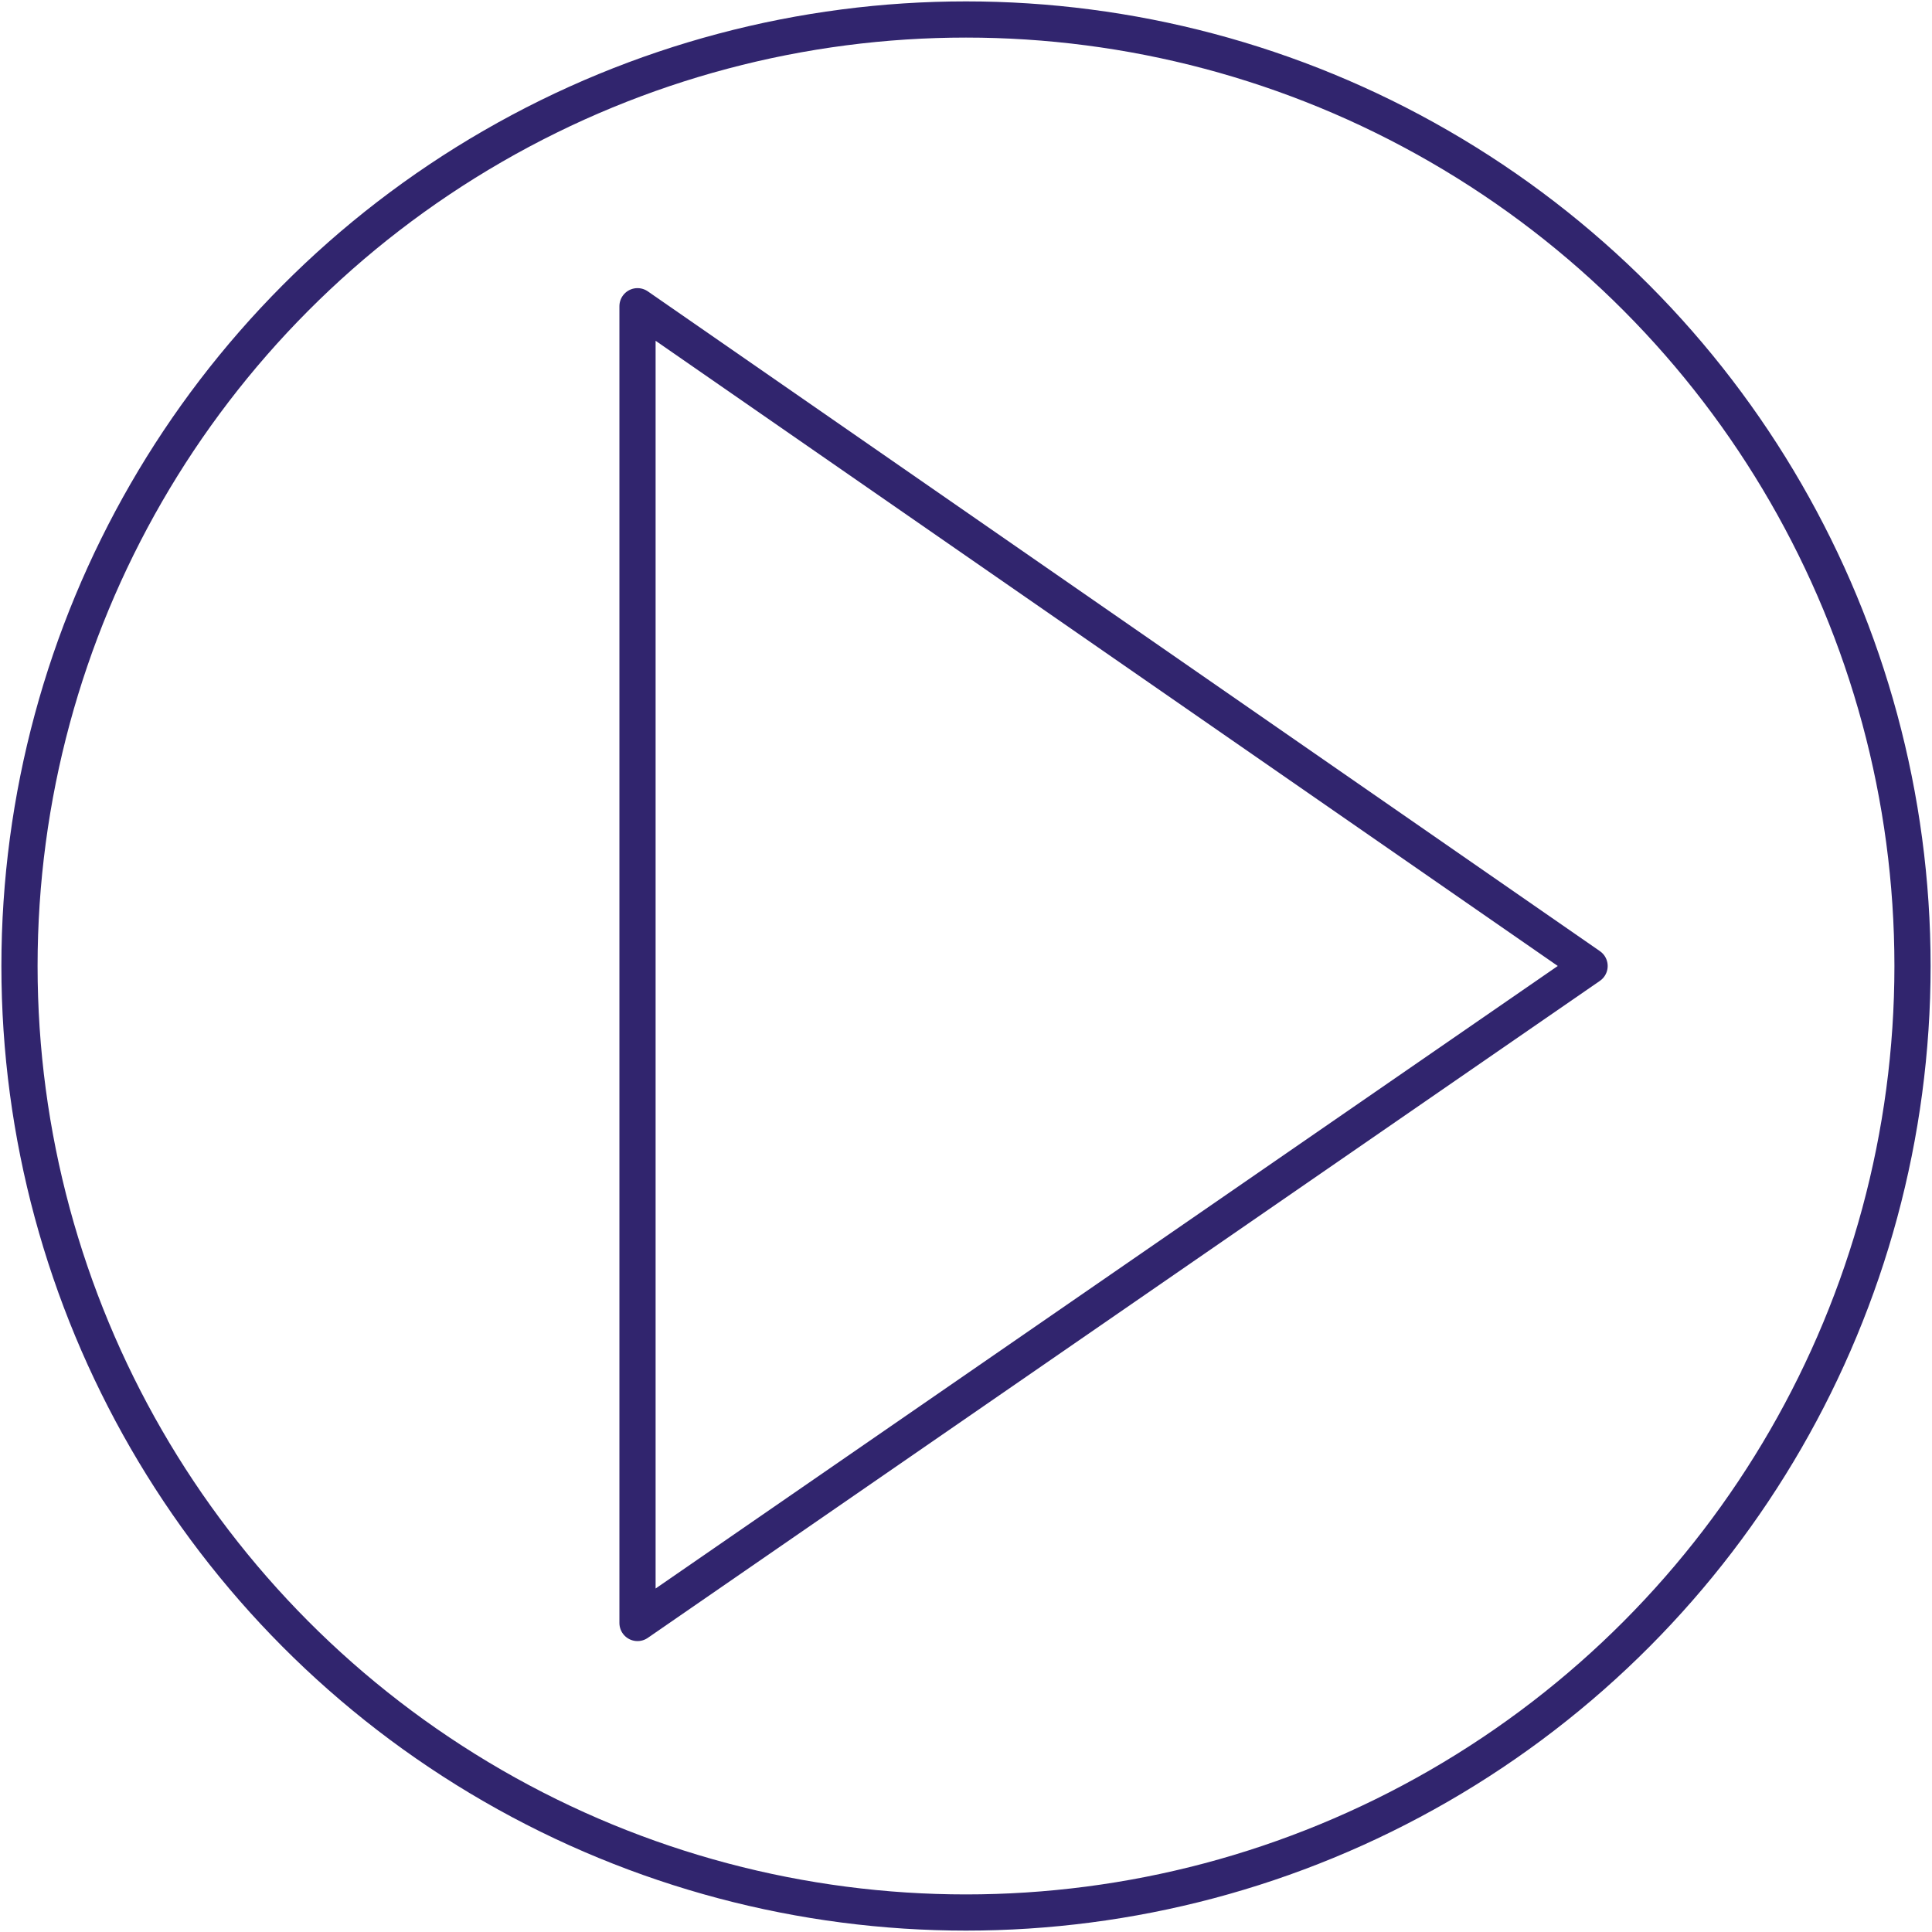 <svg version="1.1" id="Layer_1" xmlns="http://www.w3.org/2000/svg" xmlns:xlink="http://www.w3.org/1999/xlink" x="0px" y="0px" width="69.4px" height="69.4px" viewBox="0 0 69.4 69.4" enable-background="new 0 0 69.4 69.4" xml:space="preserve"> <g>  <circle fill="none" stroke="#31256E" stroke-width="1.3" stroke-linejoin="round" stroke-miterlimit="10" cx="34.7" cy="34.7" r="34"/> <polygon fill="none" stroke="#31256E" stroke-width="1.3" stroke-linejoin="round" stroke-miterlimit="10" points="22.9,11 57.1,34.7 22.9,58.3 	"/> </g> </svg> 